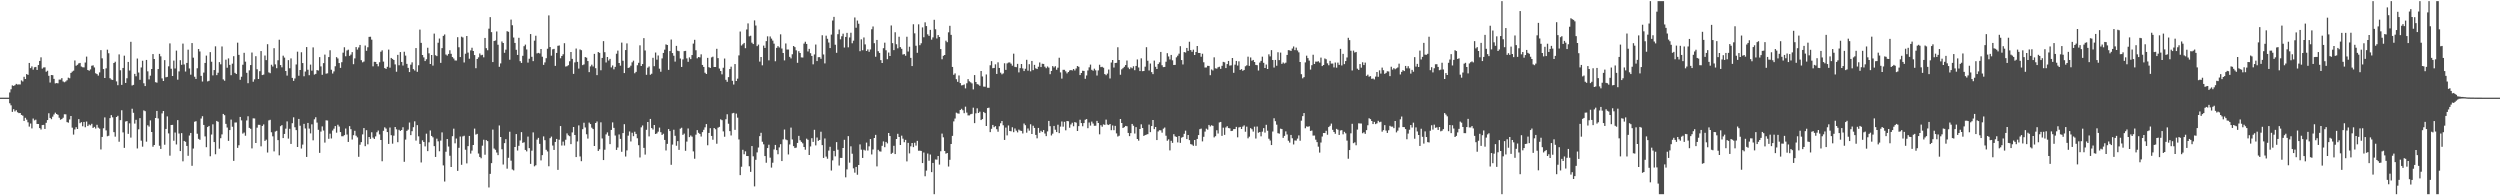 <svg xmlns="http://www.w3.org/2000/svg" width="1920" height="150"><path d="M0 75.000h1v1.000H0zM1 75.000h1v1.000H1zM2 75.000h1v1.000H2zM3 75.000h1v1.000H3zM4 75.000h1v1.000H4zM5 75.000h1v1.000H5zM6 75.000h1v1.000H6zM7 71.029h1v8.272H7zM8 68.561h1v12.309H8zM9 65.591h1v20.309H9zM10 66.017h1v17.841H10zM11 65.430h1v20.111H11zM12 64.413h1v20.209H12zM13 64.904h1v21.323H13zM14 64.827h1v22.037H14zM15 64.856h1v21.909H15zM16 61.725h1v26.538H16zM17 62.578h1v26.273H17zM18 58.987h1v33.894H18zM19 60.665h1v29.823H19zM20 56.873h1v35.044H20zM21 57.522h1v36.431H21zM22 48.345h1v48.873H22zM23 52.342h1v42.537H23zM24 50.983h1v47.611H24zM25 53.480h1v37.541H25zM26 51.667h1v40.788H26zM27 51.402h1v40.514H27zM28 53.692h1v41.479H28zM29 49.981h1v45.237H29zM30 46.775h1v51.568H30zM31 44.030h1v55.454H31zM32 52.669h1v43.381H32zM33 51.793h1v44.120H33zM34 51.704h1v47.317H34zM35 55.086h1v39.250H35zM36 54.336h1v37.856H36zM37 58.238h1v28.726H37zM38 63.382h1v27.204H38zM39 57.595h1v33.963H39zM40 57.730h1v31.860H40zM41 60.582h1v27.322H41zM42 64.051h1v22.502H42zM43 63.783h1v23.766H43zM44 64.003h1v24.184H44zM45 61.123h1v29.291H45zM46 61.150h1v30.813H46zM47 60.002h1v31.436H47zM48 62.574h1v27.859H48zM49 63.175h1v24.581H49zM50 62.544h1v25.263H50zM51 61.663h1v32.114H51zM52 59.658h1v34.565H52zM53 60.103h1v31.653H53zM54 55.994h1v33.080H54zM55 54.996h1v43.039H55zM56 54.259h1v49.134H56zM57 46.433h1v53.003H57zM58 50.472h1v47.218H58zM59 49.746h1v49.319H59zM60 48.699h1v42.781H60zM61 48.356h1v46.241H61zM62 51.079h1v42.696H62zM63 51.636h1v45.315H63zM64 51.758h1v41.910H64zM65 48.005h1v49.738H65zM66 43.479h1v49.880H66zM67 53.746h1v43.049H67zM68 54.306h1v41.326H68zM69 53.286h1v42.972H69zM70 50.467h1v44.635H70zM71 50.167h1v48.079H71zM72 51.815h1v45.628H72zM73 56.251h1v42.467H73zM74 56.860h1v38.993H74zM75 58.062h1v39.978H75zM76 55.610h1v43.196H76zM77 38.514h1v76.273H77zM78 44.804h1v60.355H78zM79 53.055h1v45.446H79zM80 59.925h1v30.233H80zM81 52.504h1v47.654H81zM82 38.131h1v66.518H82zM83 40.896h1v63.327H83zM84 60.065h1v30.668H84zM85 61.060h1v27.360H85zM86 61.386h1v28.735H86zM87 48.407h1v53.096H87zM88 47.391h1v57.566H88zM89 62.517h1v27.354H89zM90 65.446h1v23.479H90zM91 41.802h1v67.060H91zM92 53.944h1v38.305H92zM93 65.156h1v19.541H93zM94 52.159h1v49.529H94zM95 42.773h1v70.783H95zM96 63.713h1v29.615H96zM97 60.102h1v32.867H97zM98 47.574h1v55.257H98zM99 54.171h1v40.533H99zM100 32.080h1v73.614H100zM101 65.662h1v17.832H101zM102 65.179h1v21.470H102zM103 56.737h1v38.199H103zM104 58.573h1v33.439H104zM105 44.938h1v69.061H105zM106 55.726h1v43.583H106zM107 61.309h1v29.436H107zM108 51.809h1v56.237H108zM109 46.649h1v65.978H109zM110 63.971h1v20.798H110zM111 66.074h1v19.346H111zM112 46.054h1v62.724H112zM113 54.779h1v41.447H113zM114 60.960h1v36.277H114zM115 58.121h1v34.325H115zM116 53.011h1v48.373H116zM117 41.526h1v71.154H117zM118 45.292h1v66.078H118zM119 63.137h1v27.479H119zM120 63.504h1v21.700H120zM121 53.057h1v37.924H121zM122 41.373h1v70.544H122zM123 43.276h1v71.126H123zM124 60.230h1v26.870H124zM125 62.221h1v23.033H125zM126 46.204h1v64.941H126zM127 59.361h1v39.666H127zM128 59.013h1v30.358H128zM129 50.932h1v51.544H129zM130 33.326h1v86.234H130zM131 52.798h1v43.226H131zM132 58.370h1v37.516H132zM133 46.553h1v61.519H133zM134 52.556h1v49.225H134zM135 38.853h1v72.080H135zM136 61.210h1v31.067H136zM137 54.849h1v47.720H137zM138 46.215h1v69.789H138zM139 49.784h1v52.464H139zM140 33.485h1v90.430H140zM141 49.531h1v58.719H141zM142 54.942h1v53.974H142zM143 48.337h1v63.760H143zM144 38.157h1v81.489H144zM145 52.586h1v51.523H145zM146 57.364h1v44.744H146zM147 33.067h1v94.277H147zM148 44.303h1v69.763H148zM149 58.928h1v34.546H149zM150 60.619h1v32.481H150zM151 52.427h1v50.256H151zM152 37.648h1v68.977H152zM153 39.517h1v67.850H153zM154 58.258h1v32.757H154zM155 62.626h1v26.610H155zM156 55.776h1v40.155H156zM157 48.342h1v56.387H157zM158 42.689h1v70.360H158zM159 62.527h1v35.074H159zM160 62.063h1v34.672H160zM161 40.058h1v79.953H161zM162 47.404h1v55.913H162zM163 57.911h1v37.564H163zM164 53.802h1v55.330H164zM165 35.601h1v82.876H165zM166 57.690h1v35.179H166zM167 55.875h1v37.687H167zM168 47.731h1v66.446H168zM169 49.384h1v56.779H169zM170 35.683h1v67.545H170zM171 60.954h1v26.538H171zM172 61.994h1v26.490H172zM173 45.842h1v49.295H173zM174 52.031h1v45.913H174zM175 44.867h1v63.341H175zM176 49.837h1v50.069H176zM177 57.761h1v34.091H177zM178 48.916h1v48.427H178zM179 43.170h1v80.361H179zM180 55.944h1v38.181H180zM181 56.813h1v37.227H181zM182 32.763h1v80.821H182zM183 42.140h1v69.440H183zM184 61.277h1v28.504H184zM185 58.949h1v33.532H185zM186 49.707h1v52.883H186zM187 40.527h1v61.256H187zM188 47.349h1v56.873H188zM189 55.936h1v36.602H189zM190 63.899h1v25.417H190zM191 54.021h1v44.164H191zM192 49.976h1v48.917H192zM193 40.321h1v73.637H193zM194 62.759h1v28.114H194zM195 60.914h1v30.062H195zM196 43.143h1v66.665H196zM197 53.192h1v44.848H197zM198 60.651h1v35.200H198zM199 54.664h1v41.259H199zM200 39.219h1v73.182H200zM201 57.638h1v39.072H201zM202 57.283h1v38.243H202zM203 42.652h1v65.581H203zM204 46.179h1v61.109H204zM205 33.947h1v83.207H205zM206 55.602h1v36.888H206zM207 56.233h1v35.765H207zM208 49.732h1v51.843H208zM209 51.075h1v53.626H209zM210 36.998h1v79.276H210zM211 49.434h1v51.578H211zM212 52.358h1v48.088H212zM213 46.291h1v61.331H213zM214 30.525h1v88.777H214zM215 49.954h1v46.992H215zM216 51.727h1v44.355H216zM217 42.738h1v63.292H217zM218 44.252h1v58.630H218zM219 54.543h1v44.294H219zM220 58.044h1v35.201H220zM221 46.183h1v60.280H221zM222 52.434h1v46.483H222zM223 44.854h1v65.676H223zM224 59.799h1v34.794H224zM225 62.086h1v28.011H225zM226 60.245h1v37.483H226zM227 49.497h1v50.430H227zM228 39.702h1v73.191H228zM229 58.165h1v33.194H229zM230 53.761h1v42.787H230zM231 40.134h1v73.963H231zM232 48.418h1v62.618H232zM233 58.577h1v36.535H233zM234 54.914h1v43.765H234zM235 36.162h1v84.338H235zM236 53.571h1v40.824H236zM237 57.739h1v41.050H237zM238 49.618h1v52.847H238zM239 54.262h1v41.222H239zM240 36.403h1v71.365H240zM241 57.283h1v34.380H241zM242 56.705h1v33.348H242zM243 53.827h1v40.341H243zM244 54.145h1v45.548H244zM245 43.869h1v73.529H245zM246 51.019h1v50.067H246zM247 57.424h1v39.657H247zM248 48.499h1v51.762H248zM249 41.926h1v67.600H249zM250 56.572h1v35.867H250zM251 56.312h1v36.282H251zM252 43.820h1v62.791H252zM253 38.590h1v64.079H253zM254 53.560h1v52.807H254zM255 56.448h1v43.778H255zM256 54.831h1v43.994H256zM257 50.915h1v45.906H257zM258 43.868h1v58.034H258zM259 44.909h1v50.903H259zM260 48.445h1v48.734H260zM261 52.124h1v49.278H261zM262 47.792h1v56.860H262zM263 40.461h1v64.203H263zM264 36.309h1v67.470H264zM265 43.224h1v55.489H265zM266 38.736h1v64.559H266zM267 38.130h1v70.897H267zM268 42.925h1v53.968H268zM269 41.943h1v57.284H269zM270 40.037h1v67.125H270zM271 49.322h1v54.535H271zM272 44.870h1v55.598H272zM273 36.134h1v68.120H273zM274 38.089h1v67.431H274zM275 36.453h1v83.966H275zM276 34.529h1v76.614H276zM277 46.249h1v62.912H277zM278 47.857h1v55.343H278zM279 47.232h1v51.141H279zM280 34.970h1v77.286H280zM281 39.015h1v60.975H281zM282 36.279h1v74.554H282zM283 28.316h1v76.898H283zM284 28.203h1v78.458H284zM285 30.462h1v71.138H285zM286 50.928h1v54.736H286zM287 47.444h1v59.258H287zM288 47.573h1v57.181H288zM289 49.138h1v52.447H289zM290 50.936h1v49.295H290zM291 47.844h1v55.383H291zM292 39.707h1v67.791H292zM293 38.664h1v85.174H293zM294 47.335h1v53.144H294zM295 52.298h1v45.498H295zM296 52.929h1v45.854H296zM297 51.306h1v50.138H297zM298 38.108h1v72.409H298zM299 51.957h1v45.981H299zM300 44.497h1v59.312H300zM301 45.246h1v65.103H301zM302 46.101h1v58.079H302zM303 49.433h1v48.086H303zM304 55.072h1v44.276H304zM305 42.130h1v67.076H305zM306 50.123h1v49.562H306zM307 39.982h1v60.598H307zM308 47.585h1v52.270H308zM309 50.349h1v47.385H309zM310 39.748h1v84.506H310zM311 42.714h1v64.489H311zM312 49.048h1v51.470H312zM313 52.134h1v47.416H313zM314 55.342h1v38.748H314zM315 49.653h1v54.118H315zM316 47.885h1v52.879H316zM317 53.100h1v44.583H317zM318 54.145h1v39.041H318zM319 36.897h1v71.087H319zM320 55.133h1v40.986H320zM321 50.146h1v54.536H321zM322 22.722h1v87.820H322zM323 32.905h1v91.847H323zM324 42.231h1v65.558H324zM325 44.094h1v64.951H325zM326 46.887h1v65.566H326zM327 45.508h1v57.125H327zM328 36.675h1v79.415H328zM329 40.939h1v68.376H329zM330 49.130h1v51.092H330zM331 42.220h1v62.192H331zM332 50.370h1v55.111H332zM333 25.823h1v86.387H333zM334 42.468h1v78.041H334zM335 43.123h1v63.395H335zM336 32.795h1v75.744H336zM337 29.607h1v86.567H337zM338 48.290h1v59.686H338zM339 36.988h1v64.692H339zM340 27.521h1v99.494H340zM341 26.450h1v112.960H341zM342 41.883h1v74.667H342zM343 42.689h1v64.039H343zM344 41.415h1v71.137H344zM345 38.608h1v80.989H345zM346 41.333h1v86.938H346zM347 43.807h1v60.801H347zM348 44.928h1v53.872H348zM349 46.428h1v63.629H349zM350 46.463h1v59.955H350zM351 28.584h1v102.634H351zM352 36.300h1v77.229H352zM353 43.818h1v61.030H353zM354 28.171h1v98.420H354zM355 28.749h1v76.018H355zM356 47.966h1v56.302H356zM357 41.259h1v73.739H357zM358 27.662h1v97.808H358zM359 40.422h1v71.799H359zM360 45.121h1v59.299H360zM361 38.713h1v79.244H361zM362 36.637h1v79.034H362zM363 39.174h1v72.202H363zM364 42.305h1v56.442H364zM365 52.382h1v50.992H365zM366 45.307h1v57.523H366zM367 44.040h1v73.888H367zM368 41.064h1v79.452H368zM369 42.463h1v79.075H369zM370 42.071h1v69.803H370zM371 44.050h1v63.248H371zM372 29.109h1v89.704H372zM373 37.021h1v70.595H373zM374 38.605h1v69.804H374zM375 22.028h1v121.956H375zM376 13.153h1v120.353H376zM377 24.693h1v100.609H377zM378 47.691h1v51.844H378zM379 31.492h1v82.559H379zM380 31.060h1v83.962H380zM381 24.144h1v92.977H381zM382 34.358h1v84.800H382zM383 51.318h1v45.047H383zM384 48.675h1v56.528H384zM385 31.827h1v82.806H385zM386 33.049h1v93.324H386zM387 40.543h1v69.396H387zM388 38.162h1v68.749H388zM389 23.938h1v105.624H389zM390 24.421h1v96.771H390zM391 45.877h1v55.277H391zM392 15.035h1v108.375H392zM393 19.407h1v110.751H393zM394 28.821h1v102.049H394zM395 32.984h1v79.917H395zM396 38.230h1v64.725H396zM397 42.210h1v73.421H397zM398 29.013h1v82.946H398zM399 47.002h1v60.862H399zM400 48.321h1v53.145H400zM401 42.863h1v66.847H401zM402 35.496h1v73.788H402zM403 34.261h1v80.864H403zM404 37.979h1v78.301H404zM405 48.071h1v56.818H405zM406 45.129h1v68.641H406zM407 26.169h1v99.693H407zM408 43.601h1v72.115H408zM409 46.973h1v54.728H409zM410 31.212h1v96.541H410zM411 27.437h1v99.484H411zM412 40.986h1v66.205H412zM413 40.589h1v65.267H413zM414 41.069h1v69.428H414zM415 37.612h1v85.556H415zM416 43.591h1v75.529H416zM417 49.843h1v54.916H417zM418 47.914h1v59.771H418zM419 44.714h1v70.323H419zM420 37.411h1v78.922H420zM421 11.817h1v115.854H421zM422 36.158h1v69.959H422zM423 42.766h1v62.122H423zM424 37.900h1v73.888H424zM425 37.544h1v77.598H425zM426 50.575h1v58.441H426zM427 40.665h1v66.037H427zM428 35.180h1v95.285H428zM429 34.917h1v72.411H429zM430 44.753h1v52.063H430zM431 43.020h1v68.731H431zM432 41.687h1v67.066H432zM433 33.185h1v78.607H433zM434 51.109h1v56.197H434zM435 50.842h1v51.628H435zM436 50.058h1v53.854H436zM437 47.041h1v57.553H437zM438 39.946h1v70.748H438zM439 45.234h1v56.429H439zM440 56.743h1v40.770H440zM441 47.905h1v55.759H441zM442 37.292h1v83.343H442zM443 47.539h1v61.114H443zM444 52.665h1v43.628H444zM445 38.008h1v82.164H445zM446 38.530h1v85.291H446zM447 50.015h1v49.196H447zM448 49.437h1v44.831H448zM449 43.815h1v54.069H449zM450 44.306h1v58.835H450zM451 46.883h1v59.557H451zM452 55.380h1v38.760H452zM453 51.004h1v44.271H453zM454 49.643h1v48.421H454zM455 51.023h1v48.075H455zM456 41.362h1v70.742H456zM457 52.377h1v42.067H457zM458 57.719h1v35.589H458zM459 39.999h1v75.913H459zM460 40.621h1v74.031H460zM461 53.950h1v40.018H461zM462 44.470h1v61.864H462zM463 31.584h1v91.348H463zM464 40.070h1v74.919H464zM465 47.984h1v55.213H465zM466 43.758h1v57.910H466zM467 46.483h1v57.811H467zM468 45.220h1v65.462H468zM469 51.783h1v48.014H469zM470 50.256h1v43.753H470zM471 53.254h1v44.965H471zM472 51.366h1v52.737H472zM473 41.275h1v73.882H473zM474 38.881h1v74.443H474zM475 48.377h1v54.914H475zM476 50.432h1v56.212H476zM477 32.706h1v83.860H477zM478 46.643h1v55.570H478zM479 56.102h1v39.262H479zM480 38.433h1v81.786H480zM481 33.306h1v82.185H481zM482 52.168h1v52.005H482zM483 51.745h1v49.224H483zM484 50.422h1v58.245H484zM485 47.872h1v54.056H485zM486 46.585h1v58.040H486zM487 56.273h1v44.903H487zM488 55.211h1v47.632H488zM489 50.148h1v56.026H489zM490 48.242h1v63.284H490zM491 34.798h1v86.123H491zM492 50.668h1v47.116H492zM493 49.178h1v47.198H493zM494 29.308h1v84.269H494zM495 38.756h1v79.953H495zM496 57.453h1v42.220H496zM497 51.958h1v41.748H497zM498 51.065h1v53.670H498zM499 57.410h1v33.937H499zM500 56.633h1v41.728H500zM501 44.405h1v55.075H501zM502 50.827h1v45.183H502zM503 40.347h1v62.566H503zM504 45.846h1v56.609H504zM505 42.603h1v58.539H505zM506 52.727h1v45.283H506zM507 55.109h1v46.426H507zM508 44.836h1v58.800H508zM509 40.676h1v62.021H509zM510 38.135h1v69.326H510zM511 34.098h1v81.473H511zM512 34.553h1v75.916H512zM513 53.637h1v45.486H513zM514 39.204h1v61.439H514zM515 30.357h1v96.216H515zM516 40.775h1v70.281H516zM517 42.803h1v56.848H517zM518 47.313h1v57.005H518zM519 35.250h1v76.687H519zM520 38.969h1v69.428H520zM521 39.319h1v75.769H521zM522 44.953h1v53.858H522zM523 51.392h1v46.719H523zM524 45.615h1v57.952H524zM525 39.271h1v63.343H525zM526 39.059h1v76.758H526zM527 44.825h1v63.941H527zM528 47.478h1v51.202H528zM529 44.104h1v61.195H529zM530 45.439h1v58.604H530zM531 42.297h1v62.689H531zM532 33.487h1v82.778H532zM533 30.551h1v91.373H533zM534 38.601h1v64.849H534zM535 44.813h1v55.122H535zM536 43.782h1v58.195H536zM537 44.063h1v58.797H537zM538 41.708h1v63.147H538zM539 49.867h1v51.635H539zM540 51.417h1v48.256H540zM541 55.839h1v41.940H541zM542 56.842h1v38.437H542zM543 44.462h1v67.103H543zM544 51.600h1v50.501H544zM545 52.167h1v46.287H545zM546 44.078h1v60.329H546zM547 43.530h1v63.768H547zM548 51.435h1v46.870H548zM549 51.432h1v47.828H549zM550 37.482h1v72.895H550zM551 44.649h1v53.402H551zM552 52.651h1v44.778H552zM553 54.526h1v37.143H553zM554 57.099h1v35.233H554zM555 52.008h1v48.895H555zM556 44.940h1v60.056H556zM557 61.265h1v30.320H557zM558 62.838h1v24.895H558zM559 59.245h1v35.764H559zM560 53.062h1v47.652H560zM561 51.209h1v52.837H561zM562 62.050h1v24.966H562zM563 64.907h1v21.766H563zM564 49.220h1v50.505H564zM565 62.230h1v25.017H565zM566 60.427h1v29.917H566zM567 42.544h1v64.553H567zM568 24.210h1v110.273H568zM569 34.977h1v93.090H569zM570 33.993h1v81.044H570zM571 32.959h1v85.503H571zM572 37.009h1v79.216H572zM573 22.637h1v97.190H573zM574 17.995h1v101.840H574zM575 27.900h1v99.767H575zM576 27.439h1v104.571H576zM577 32.760h1v79.419H577zM578 33.826h1v86.240H578zM579 15.669h1v127.498H579zM580 19.619h1v103.103H580zM581 35.437h1v81.589H581zM582 34.265h1v79.048H582zM583 47.290h1v57.286H583zM584 43.761h1v58.241H584zM585 50.174h1v58.690H585zM586 35.018h1v75.818H586zM587 36.788h1v83.076H587zM588 31.574h1v93.405H588zM589 27.890h1v85.847H589zM590 46.328h1v64.847H590zM591 28.013h1v93.080H591zM592 29.650h1v99.074H592zM593 31.169h1v93.811H593zM594 33.552h1v81.253H594zM595 47.028h1v64.293H595zM596 36.752h1v78.575H596zM597 35.422h1v83.056H597zM598 36.441h1v76.785H598zM599 26.367h1v84.377H599zM600 37.269h1v86.427H600zM601 40.712h1v66.330H601zM602 46.402h1v53.070H602zM603 33.375h1v73.745H603zM604 38.033h1v69.647H604zM605 38.031h1v80.585H605zM606 43.686h1v67.275H606zM607 44.849h1v53.139H607zM608 41.676h1v65.454H608zM609 35.327h1v76.928H609zM610 36.223h1v77.481H610zM611 38.658h1v74.698H611zM612 48.229h1v61.525H612zM613 39.344h1v65.026H613zM614 40.693h1v67.040H614zM615 44.085h1v64.894H615zM616 44.200h1v65.872H616zM617 33.488h1v79.430H617zM618 32.030h1v82.964H618zM619 33.753h1v72.737H619zM620 39.534h1v67.853H620zM621 37.527h1v81.532H621zM622 40.847h1v71.630H622zM623 42.974h1v63.142H623zM624 49.405h1v59.566H624zM625 41.824h1v57.859H625zM626 34.220h1v77.451H626zM627 46.888h1v58.764H627zM628 43.947h1v64.165H628zM629 43.856h1v63.633H629zM630 45.175h1v55.985H630zM631 27.094h1v84.348H631zM632 41.805h1v79.492H632zM633 48.700h1v57.659H633zM634 27.406h1v92.852H634zM635 29.805h1v92.096H635zM636 32.670h1v82.992H636zM637 36.937h1v75.797H637zM638 26.552h1v104.395H638zM639 15.756h1v107.425H639zM640 12.935h1v102.983H640zM641 34.346h1v85.704H641zM642 40.558h1v68.596H642zM643 26.269h1v88.711H643zM644 22.677h1v104.463H644zM645 30.199h1v91.037H645zM646 27.864h1v93.412H646zM647 25.863h1v87.780H647zM648 36.518h1v70.865H648zM649 28.375h1v107.808H649zM650 25.256h1v104.828H650zM651 36.352h1v68.188H651zM652 28.769h1v96.151H652zM653 25.135h1v87.273H653zM654 33.232h1v84.818H654zM655 31.231h1v98.063H655zM656 13.436h1v119.163H656zM657 21.302h1v106.910H657zM658 15.781h1v118.410H658zM659 18.223h1v108.473H659zM660 39.310h1v71.580H660zM661 30.193h1v84.767H661zM662 38.594h1v82.721H662zM663 28.787h1v86.189H663zM664 34.116h1v81.519H664zM665 39.191h1v70.323H665zM666 37.949h1v77.681H666zM667 39.774h1v72.607H667zM668 37.964h1v68.817H668zM669 22.453h1v96.173H669zM670 20.318h1v94.461H670zM671 33.198h1v72.787H671zM672 43.569h1v59.993H672zM673 30.671h1v97.128H673zM674 39.326h1v75.706H674zM675 40.663h1v75.584H675zM676 46.172h1v70.237H676zM677 48.393h1v63.583H677zM678 37.040h1v71.561H678zM679 32.750h1v80.323H679zM680 38.593h1v70.401H680zM681 45.481h1v64.644H681zM682 40.359h1v61.779H682zM683 43.010h1v61.463H683zM684 19.559h1v98.600H684zM685 33.129h1v84.244H685zM686 38.500h1v73.466H686zM687 24.761h1v93.538H687zM688 33.999h1v72.737H688zM689 37.107h1v65.653H689zM690 28.188h1v77.020H690zM691 36.202h1v75.162H691zM692 37.496h1v66.671H692zM693 41.893h1v64.583H693zM694 41.522h1v67.686H694zM695 42.822h1v64.577H695zM696 28.205h1v95.741H696zM697 39.602h1v70.113H697zM698 35.896h1v81.899H698zM699 44.443h1v67.964H699zM700 50.743h1v59.080H700zM701 18.653h1v94.333H701zM702 25.574h1v84.051H702zM703 35.125h1v76.706H703zM704 40.526h1v67.663H704zM705 18.666h1v97.085H705zM706 34.703h1v81.032H706zM707 33.229h1v82.675H707zM708 21.020h1v104.230H708zM709 28.617h1v88.521H709zM710 17.147h1v118.229H710zM711 19.996h1v111.005H711zM712 26.360h1v91.575H712zM713 27.558h1v95.881H713zM714 22.931h1v95.750H714zM715 30.458h1v101.734H715zM716 28.742h1v96.381H716zM717 15.208h1v133.934H717zM718 22.492h1v100.002H718zM719 29.565h1v93.036H719zM720 26.917h1v92.895H720zM721 28.416h1v98.002H721zM722 37.671h1v78.496H722zM723 45.502h1v57.120H723zM724 42.832h1v62.647H724zM725 42.248h1v73.665H725zM726 31.249h1v86.760H726zM727 32.389h1v85.094H727zM728 24.811h1v103.068H728zM729 19.833h1v102.919H729zM730 26.757h1v83.819H730zM731 51.415h1v52.936H731zM732 57.451h1v35.775H732zM733 56.394h1v34.615H733zM734 60.822h1v25.717H734zM735 62.813h1v24.281H735zM736 57.971h1v29.317H736zM737 63.807h1v20.654H737zM738 65.595h1v17.948H738zM739 65.393h1v19.279H739zM740 64.871h1v22.069H740zM741 67.900h1v14.045H741zM742 63.933h1v22.561H742zM743 60.764h1v27.838H743zM744 62.462h1v26.187H744zM745 63.227h1v24.535H745zM746 64.074h1v23.334H746zM747 68.670h1v14.016H747zM748 57.647h1v36.940H748zM749 62.983h1v24.066H749zM750 64.639h1v18.559H750zM751 64.978h1v21.828H751zM752 65.881h1v19.898H752zM753 54.530h1v37.696H753zM754 58.736h1v32.703H754zM755 66.505h1v19.468H755zM756 66.593h1v20.262H756zM757 57.208h1v39.557H757zM758 67.403h1v15.575H758zM759 67.430h1v15.254H759zM760 50.128h1v51.359H760zM761 46.929h1v51.993H761zM762 52.394h1v43.570H762zM763 52.149h1v45.528H763zM764 49.392h1v47.490H764zM765 56.777h1v42.453H765zM766 47.877h1v53.305H766zM767 52.169h1v44.805H767zM768 55.809h1v38.883H768zM769 57.089h1v35.825H769zM770 56.384h1v39.822H770zM771 48.601h1v58.880H771zM772 53.647h1v44.374H772zM773 48.677h1v55.300H773zM774 48.031h1v48.327H774zM775 47.946h1v52.670H775zM776 48.905h1v51.939H776zM777 50.413h1v47.315H777zM778 41.219h1v60.324H778zM779 51.360h1v47.292H779zM780 51.633h1v48.707H780zM781 49.036h1v52.629H781zM782 55.582h1v43.971H782zM783 52.306h1v48.001H783zM784 49.148h1v51.404H784zM785 52.545h1v49.935H785zM786 54.588h1v40.297H786zM787 52.780h1v43.388H787zM788 45.907h1v55.969H788zM789 54.280h1v44.401H789zM790 49.311h1v51.066H790zM791 54.800h1v40.647H791zM792 46.786h1v56.127H792zM793 53.887h1v42.654H793zM794 49.806h1v48.440H794zM795 52.477h1v51.127H795zM796 53.054h1v53.193H796zM797 51.251h1v47.023H797zM798 47.960h1v54.034H798zM799 51.487h1v48.951H799zM800 48.958h1v52.473H800zM801 49.101h1v50.796H801zM802 51.206h1v51.369H802zM803 52.358h1v52.194H803zM804 51.029h1v49.862H804zM805 51.903h1v40.965H805zM806 56.961h1v39.946H806zM807 54.482h1v49.575H807zM808 50.759h1v51.882H808zM809 51.806h1v44.898H809zM810 50.836h1v48.805H810zM811 53.546h1v47.892H811zM812 51.982h1v43.797H812zM813 44.348h1v57.882H813zM814 55.587h1v41.632H814zM815 60.381h1v32.896H815zM816 53.596h1v43.663H816zM817 53.609h1v39.930H817zM818 54.777h1v45.342H818zM819 56.350h1v36.575H819zM820 55.298h1v37.826H820zM821 54.107h1v44.003H821zM822 53.746h1v41.843H822zM823 54.136h1v40.134H823zM824 53.015h1v43.963H824zM825 54.093h1v39.666H825zM826 52.599h1v41.624H826zM827 50.712h1v49.874H827zM828 51.295h1v45.570H828zM829 57.661h1v34.296H829zM830 56.042h1v38.486H830zM831 54.321h1v42.664H831zM832 54.474h1v40.061H832zM833 60.505h1v31.475H833zM834 57.954h1v33.495H834zM835 54.094h1v44.384H835zM836 51.696h1v42.434H836zM837 49.636h1v46.838H837zM838 53.595h1v39.774H838zM839 54.347h1v40.506H839zM840 52.747h1v43.878H840zM841 54.025h1v42.542H841zM842 57.994h1v34.851H842zM843 54.064h1v40.419H843zM844 49.711h1v53.438H844zM845 51.546h1v44.627H845zM846 51.312h1v46.027H846zM847 52.019h1v43.506H847zM848 56.904h1v38.982H848zM849 57.761h1v34.073H849zM850 56.527h1v39.138H850zM851 53.385h1v42.656H851zM852 60.247h1v34.966H852zM853 48.040h1v51.972H853zM854 46.055h1v50.327H854zM855 51.872h1v48.135H855zM856 48.366h1v48.298H856zM857 48.240h1v54.201H857zM858 36.275h1v68.583H858zM859 46.079h1v58.179H859zM860 57.401h1v33.999H860zM861 53.258h1v41.181H861zM862 52.318h1v46.004H862zM863 51.282h1v46.346H863zM864 49.961h1v46.731H864zM865 46.476h1v50.517H865zM866 51.839h1v50.243H866zM867 53.089h1v51.483H867zM868 51.707h1v50.538H868zM869 52.427h1v42.749H869zM870 50.894h1v45.661H870zM871 53.892h1v48.681H871zM872 50.629h1v47.008H872zM873 45.653h1v61.079H873zM874 51.819h1v56.215H874zM875 54.602h1v44.474H875zM876 44.793h1v50.707H876zM877 54.687h1v43.637H877zM878 54.539h1v49.852H878zM879 51.202h1v52.539H879zM880 36.238h1v67.125H880zM881 46.658h1v56.354H881zM882 54.093h1v41.582H882zM883 48.814h1v52.665H883zM884 55.407h1v41.422H884zM885 56.914h1v35.259H885zM886 46.567h1v52.611H886zM887 51.281h1v46.260H887zM888 52.986h1v54.567H888zM889 49.180h1v51.798H889zM890 47.878h1v52.107H890zM891 39.871h1v60.233H891zM892 50.131h1v51.759H892zM893 51.552h1v47.268H893zM894 51.404h1v46.552H894zM895 47.400h1v56.825H895zM896 40.868h1v67.232H896zM897 43.389h1v63.595H897zM898 45.683h1v69.840H898zM899 42.176h1v65.969H899zM900 46.338h1v63.370H900zM901 49.896h1v53.176H901zM902 49.794h1v54.888H902zM903 44.012h1v61.162H903zM904 42.747h1v66.635H904zM905 41.236h1v63.231H905zM906 35.460h1v74.246H906zM907 46.139h1v59.576H907zM908 49.503h1v55.687H908zM909 39.988h1v62.795H909zM910 40.338h1v60.037H910zM911 36.826h1v69.982H911zM912 39.079h1v64.614H912zM913 32.036h1v75.590H913zM914 38.465h1v72.214H914zM915 39.790h1v71.275H915zM916 38.120h1v73.868H916zM917 42.250h1v65.258H917zM918 39.930h1v72.047H918zM919 35.316h1v71.375H919zM920 40.657h1v63.077H920zM921 40.716h1v58.499H921zM922 43.577h1v55.199H922zM923 41.281h1v67.290H923zM924 47.840h1v57.213H924zM925 51.862h1v49.183H925zM926 51.824h1v46.971H926zM927 50.560h1v49.023H927zM928 50.624h1v45.338H928zM929 57.754h1v39.377H929zM930 53.331h1v42.866H930zM931 54.101h1v42.565H931zM932 44.040h1v61.459H932zM933 52.485h1v52.104H933zM934 52.718h1v47.311H934zM935 51.650h1v50.906H935zM936 51.273h1v42.763H936zM937 52.874h1v40.758H937zM938 50.528h1v53.805H938zM939 47.515h1v50.521H939zM940 47.868h1v55.716H940zM941 52.288h1v45.622H941zM942 49.198h1v47.720H942zM943 46.777h1v51.601H943zM944 50.388h1v48.183H944zM945 50.170h1v50.512H945zM946 44.525h1v55.954H946zM947 55.936h1v43.262H947zM948 49.666h1v49.445H948zM949 46.795h1v50.615H949zM950 50.305h1v55.168H950zM951 47.098h1v50.796H951zM952 53.693h1v43.775H952zM953 53.071h1v46.012H953zM954 54.369h1v42.872H954zM955 53.711h1v42.617H955zM956 50.877h1v50.294H956zM957 50.190h1v47.116H957zM958 43.546h1v62.697H958zM959 50.611h1v54.351H959zM960 44.130h1v54.269H960zM961 46.650h1v52.608H961zM962 46.020h1v55.042H962zM963 47.603h1v49.685H963zM964 49.893h1v56.510H964zM965 50.068h1v47.099H965zM966 54.175h1v47.761H966zM967 48.100h1v53.300H967zM968 46.754h1v57.930H968zM969 43.534h1v57.593H969zM970 48.212h1v50.172H970zM971 52.224h1v49.621H971zM972 49.583h1v46.239H972zM973 52.996h1v47.386H973zM974 41.732h1v64.817H974zM975 43.293h1v64.660H975zM976 38.500h1v72.935H976zM977 46.091h1v54.937H977zM978 51.863h1v38.950H978zM979 46.031h1v47.031H979zM980 50.482h1v45.240H980zM981 40.154h1v62.144H981zM982 46.178h1v56.494H982zM983 40.377h1v58.458H983zM984 49.048h1v50.083H984zM985 47.951h1v57.921H985zM986 48.768h1v55.600H986zM987 48.134h1v52.786H987zM988 42.185h1v61.106H988zM989 38.518h1v69.571H989zM990 38.666h1v70.868H990zM991 39.100h1v64.505H991zM992 37.269h1v68.932H992zM993 35.677h1v75.290H993zM994 38.491h1v69.387H994zM995 36.573h1v71.388H995zM996 38.781h1v67.644H996zM997 40.193h1v63.809H997zM998 47.605h1v60.486H998zM999 56.973h1v35.694H999zM1000 60.160h1v29.013H1000zM1001 59.227h1v27.585H1001zM1002 47.920h1v50.608H1002zM1003 42.734h1v54.342H1003zM1004 44.641h1v52.749H1004zM1005 46.544h1v50.447H1005zM1006 53.454h1v47.103H1006zM1007 50.067h1v50.205H1007zM1008 42.060h1v62.067H1008zM1009 49.147h1v54.947H1009zM1010 47.285h1v59.971H1010zM1011 47.384h1v61.752H1011zM1012 47.037h1v65.608H1012zM1013 48.055h1v69.165H1013zM1014 44.215h1v65.257H1014zM1015 50.749h1v54.099H1015zM1016 49.935h1v52.220H1016zM1017 44.877h1v57.310H1017zM1018 45.498h1v54.954H1018zM1019 48.624h1v54.866H1019zM1020 50.139h1v47.455H1020zM1021 46.727h1v49.878H1021zM1022 48.823h1v46.109H1022zM1023 48.774h1v50.929H1023zM1024 51.752h1v49.622H1024zM1025 48.052h1v54.697H1025zM1026 51.980h1v46.992H1026zM1027 48.081h1v51.537H1027zM1028 49.835h1v53.781H1028zM1029 37.527h1v62.648H1029zM1030 50.302h1v49.634H1030zM1031 41.395h1v61.766H1031zM1032 49.275h1v51.924H1032zM1033 46.917h1v55.497H1033zM1034 44.134h1v63.853H1034zM1035 29.012h1v92.902H1035zM1036 30.810h1v84.435H1036zM1037 38.944h1v63.432H1037zM1038 54.117h1v40.949H1038zM1039 38.879h1v71.088H1039zM1040 40.346h1v68.945H1040zM1041 39.874h1v71.708H1041zM1042 52.721h1v46.833H1042zM1043 53.703h1v41.004H1043zM1044 49.187h1v45.610H1044zM1045 51.969h1v42.919H1045zM1046 47.802h1v54.523H1046zM1047 49.976h1v51.611H1047zM1048 48.095h1v54.704H1048zM1049 58.241h1v41.705H1049zM1050 57.361h1v38.853H1050zM1051 58.881h1v31.938H1051zM1052 58.454h1v33.038H1052zM1053 60.541h1v32.403H1053zM1054 60.307h1v34.956H1054zM1055 61.041h1v32.558H1055zM1056 58.836h1v36.516H1056zM1057 55.301h1v39.438H1057zM1058 58.965h1v33.795H1058zM1059 54.032h1v39.850H1059zM1060 56.539h1v36.963H1060zM1061 51.931h1v49.209H1061zM1062 53.904h1v46.057H1062zM1063 56.742h1v39.383H1063zM1064 55.967h1v44.359H1064zM1065 54.732h1v47.385H1065zM1066 54.904h1v45.127H1066zM1067 58.470h1v38.156H1067zM1068 51.239h1v46.021H1068zM1069 53.453h1v43.767H1069zM1070 52.348h1v46.084H1070zM1071 53.196h1v39.733H1071zM1072 52.499h1v49.174H1072zM1073 51.819h1v48.516H1073zM1074 48.900h1v49.034H1074zM1075 57.204h1v34.462H1075zM1076 55.175h1v34.303H1076zM1077 53.844h1v43.721H1077zM1078 54.597h1v43.050H1078zM1079 50.612h1v48.536H1079zM1080 52.488h1v54.481H1080zM1081 50.847h1v51.742H1081zM1082 52.527h1v47.092H1082zM1083 56.506h1v39.496H1083zM1084 53.681h1v44.287H1084zM1085 55.083h1v39.101H1085zM1086 43.886h1v62.659H1086zM1087 51.153h1v46.704H1087zM1088 49.060h1v51.890H1088zM1089 51.439h1v52.254H1089zM1090 38.856h1v73.227H1090zM1091 45.662h1v53.209H1091zM1092 43.664h1v61.399H1092zM1093 32.904h1v77.386H1093zM1094 42.001h1v58.891H1094zM1095 42.070h1v63.172H1095zM1096 41.338h1v67.832H1096zM1097 28.210h1v81.190H1097zM1098 53.892h1v46.509H1098zM1099 51.628h1v44.563H1099zM1100 55.577h1v43.943H1100zM1101 52.413h1v43.329H1101zM1102 49.355h1v48.797H1102zM1103 49.302h1v48.475H1103zM1104 51.383h1v48.419H1104zM1105 53.901h1v43.657H1105zM1106 53.499h1v47.378H1106zM1107 48.176h1v52.214H1107zM1108 53.361h1v45.826H1108zM1109 60.686h1v26.125H1109zM1110 56.114h1v31.909H1110zM1111 57.581h1v31.779H1111zM1112 48.229h1v52.530H1112zM1113 45.695h1v50.306H1113zM1114 41.564h1v60.694H1114zM1115 50.252h1v45.940H1115zM1116 45.995h1v52.730H1116zM1117 38.559h1v66.640H1117zM1118 39.196h1v65.165H1118zM1119 45.253h1v56.420H1119zM1120 44.813h1v54.156H1120zM1121 57.360h1v36.035H1121zM1122 59.656h1v34.546H1122zM1123 55.717h1v41.831H1123zM1124 48.920h1v53.346H1124zM1125 48.249h1v54.044H1125zM1126 51.441h1v46.131H1126zM1127 56.394h1v34.905H1127zM1128 48.737h1v49.135H1128zM1129 47.749h1v50.137H1129zM1130 47.168h1v49.642H1130zM1131 47.907h1v50.692H1131zM1132 31.604h1v72.738H1132zM1133 37.189h1v72.019H1133zM1134 36.211h1v80.300H1134zM1135 39.188h1v68.887H1135zM1136 43.977h1v58.779H1136zM1137 32.917h1v79.130H1137zM1138 46.901h1v56.922H1138zM1139 43.732h1v56.449H1139zM1140 26.801h1v85.815H1140zM1141 37.459h1v68.204H1141zM1142 41.550h1v61.668H1142zM1143 43.122h1v59.217H1143zM1144 19.786h1v108.102H1144zM1145 37.942h1v79.589H1145zM1146 23.475h1v101.879H1146zM1147 32.528h1v85.513H1147zM1148 35.173h1v75.544H1148zM1149 27.889h1v100.244H1149zM1150 39.188h1v77.762H1150zM1151 37.967h1v69.678H1151zM1152 27.714h1v88.241H1152zM1153 0.859h1v148.283H1153zM1154 30.136h1v89.946H1154zM1155 36.252h1v72.122H1155zM1156 21.569h1v97.079H1156zM1157 42.126h1v64.837H1157zM1158 40.856h1v72.621H1158zM1159 42.117h1v63.092H1159zM1160 35.812h1v82.355H1160zM1161 41.463h1v66.051H1161zM1162 43.898h1v65.421H1162zM1163 27.218h1v93.985H1163zM1164 34.682h1v79.606H1164zM1165 43.698h1v66.526H1165zM1166 37.086h1v79.991H1166zM1167 8.498h1v125.285H1167zM1168 41.709h1v62.117H1168zM1169 39.940h1v75.501H1169zM1170 44.284h1v69.446H1170zM1171 42.306h1v68.262H1171zM1172 38.369h1v72.017H1172zM1173 40.578h1v64.340H1173zM1174 41.324h1v68.613H1174zM1175 43.563h1v56.310H1175zM1176 45.319h1v53.419H1176zM1177 49.434h1v67.945H1177zM1178 50.074h1v56.190H1178zM1179 48.862h1v54.787H1179zM1180 27.118h1v88.663H1180zM1181 17.556h1v113.263H1181zM1182 29.553h1v79.356H1182zM1183 33.662h1v72.118H1183zM1184 40.700h1v72.351H1184zM1185 43.317h1v73.777H1185zM1186 35.943h1v80.113H1186zM1187 43.067h1v72.160H1187zM1188 33.605h1v86.213H1188zM1189 39.900h1v78.593H1189zM1190 37.571h1v83.777H1190zM1191 35.221h1v74.671H1191zM1192 37.330h1v81.529H1192zM1193 45.322h1v61.708H1193zM1194 42.893h1v68.331H1194zM1195 17.029h1v116.761H1195zM1196 26.968h1v99.542H1196zM1197 37.286h1v75.750H1197zM1198 28.586h1v102.323H1198zM1199 27.777h1v94.236H1199zM1200 33.754h1v89.906H1200zM1201 31.398h1v88.749H1201zM1202 32.747h1v96.666H1202zM1203 37.691h1v83.489H1203zM1204 34.014h1v80.392H1204zM1205 20.530h1v100.622H1205zM1206 14.018h1v120.098H1206zM1207 14.730h1v117.527H1207zM1208 15.257h1v122.206H1208zM1209 16.361h1v118.911H1209zM1210 27.740h1v99.654H1210zM1211 33.016h1v83.386H1211zM1212 40.836h1v81.242H1212zM1213 51.780h1v43.356H1213zM1214 49.894h1v55.057H1214zM1215 58.676h1v32.633H1215zM1216 58.028h1v32.565H1216zM1217 62.796h1v23.720H1217zM1218 63.611h1v22.815H1218zM1219 50.738h1v45.647H1219zM1220 52.980h1v39.380H1220zM1221 63.850h1v20.425H1221zM1222 62.812h1v29.278H1222zM1223 52.441h1v43.665H1223zM1224 66.798h1v17.234H1224zM1225 66.390h1v16.307H1225zM1226 52.173h1v42.756H1226zM1227 60.023h1v33.863H1227zM1228 66.343h1v18.484H1228zM1229 67.838h1v14.273H1229zM1230 63.550h1v21.431H1230zM1231 55.937h1v38.585H1231zM1232 53.446h1v43.259H1232zM1233 63.647h1v20.290H1233zM1234 63.958h1v21.128H1234zM1235 65.011h1v20.645H1235zM1236 59.730h1v28.577H1236zM1237 51.884h1v43.503H1237zM1238 65.527h1v17.645H1238zM1239 65.305h1v20.196H1239zM1240 50.301h1v46.303H1240zM1241 55.970h1v41.384H1241zM1242 66.968h1v16.480H1242zM1243 43.723h1v62.497H1243zM1244 34.278h1v85.830H1244zM1245 61.488h1v29.327H1245zM1246 60.109h1v31.042H1246zM1247 51.792h1v41.610H1247zM1248 54.041h1v36.131H1248zM1249 25.738h1v94.449H1249zM1250 37.452h1v66.102H1250zM1251 55.542h1v39.091H1251zM1252 56.886h1v38.505H1252zM1253 51.263h1v47.210H1253zM1254 33.152h1v84.537H1254zM1255 35.054h1v82.927H1255zM1256 48.846h1v48.936H1256zM1257 45.955h1v64.653H1257zM1258 27.176h1v101.055H1258zM1259 56.362h1v41.118H1259zM1260 51.489h1v46.517H1260zM1261 18.980h1v113.741H1261zM1262 24.075h1v108.030H1262zM1263 31.677h1v91.060H1263zM1264 39.755h1v64.980H1264zM1265 26.638h1v80.987H1265zM1266 18.082h1v110.804H1266zM1267 0.859h1v139.182H1267zM1268 29.829h1v83.570H1268zM1269 27.090h1v88.586H1269zM1270 31.873h1v96.807H1270zM1271 33.339h1v83.188H1271zM1272 8.984h1v119.553H1272zM1273 0.859h1v140.129H1273zM1274 0.858h1v148.283H1274zM1275 0.859h1v148.283H1275zM1276 0.858h1v148.283H1276zM1277 0.859h1v148.283H1277zM1278 18.795h1v107.457H1278zM1279 21.413h1v107.308H1279zM1280 25.754h1v90.782H1280zM1281 30.418h1v90.878H1281zM1282 31.694h1v83.814H1282zM1283 34.408h1v76.315H1283zM1284 40.563h1v66.802H1284zM1285 39.814h1v66.005H1285zM1286 45.530h1v61.932H1286zM1287 35.010h1v73.921H1287zM1288 43.671h1v61.568H1288zM1289 45.665h1v61.302H1289zM1290 35.190h1v72.848H1290zM1291 42.207h1v62.778H1291zM1292 46.954h1v57.305H1292zM1293 35.700h1v73.275H1293zM1294 52.483h1v50.366H1294zM1295 51.090h1v51.998H1295zM1296 35.701h1v72.265H1296zM1297 29.880h1v83.928H1297zM1298 50.604h1v53.946H1298zM1299 52.294h1v50.773H1299zM1300 42.065h1v58.706H1300zM1301 39.523h1v59.704H1301zM1302 38.193h1v74.039H1302zM1303 44.509h1v64.509H1303zM1304 45.009h1v60.763H1304zM1305 50.091h1v52.372H1305zM1306 50.120h1v49.689H1306zM1307 24.431h1v101.318H1307zM1308 30.635h1v94.672H1308zM1309 43.678h1v58.303H1309zM1310 40.653h1v68.639H1310zM1311 38.479h1v74.638H1311zM1312 47.539h1v50.291H1312zM1313 50.440h1v49.377H1313zM1314 19.120h1v95.873H1314zM1315 30.751h1v84.643H1315zM1316 48.727h1v52.659H1316zM1317 51.877h1v49.627H1317zM1318 31.602h1v72.341H1318zM1319 43.902h1v71.880H1319zM1320 40.713h1v78.321H1320zM1321 52.936h1v47.175H1321zM1322 45.689h1v61.399H1322zM1323 42.376h1v62.374H1323zM1324 46.039h1v57.361H1324zM1325 40.637h1v73.182H1325zM1326 45.511h1v62.108H1326zM1327 40.613h1v67.586H1327zM1328 33.845h1v84.387H1328zM1329 35.118h1v71.663H1329zM1330 49.056h1v58.250H1330zM1331 32.494h1v75.524H1331zM1332 20.149h1v93.766H1332zM1333 42.813h1v65.136H1333zM1334 45.977h1v51.198H1334zM1335 40.748h1v57.733H1335zM1336 43.789h1v61.234H1336zM1337 27.294h1v103.049H1337zM1338 42.757h1v72.566H1338zM1339 42.220h1v74.025H1339zM1340 43.508h1v63.073H1340zM1341 34.201h1v78.579H1341zM1342 32.993h1v80.457H1342zM1343 30.938h1v77.803H1343zM1344 45.397h1v60.863H1344zM1345 47.063h1v59.248H1345zM1346 36.158h1v73.307H1346zM1347 34.755h1v80.765H1347zM1348 44.157h1v57.340H1348zM1349 32.366h1v78.263H1349zM1350 31.630h1v77.250H1350zM1351 44.191h1v63.324H1351zM1352 42.328h1v63.564H1352zM1353 39.081h1v62.254H1353zM1354 38.929h1v63.349H1354zM1355 32.370h1v80.066H1355zM1356 52.069h1v52.570H1356zM1357 43.718h1v62.838H1357zM1358 45.754h1v64.721H1358zM1359 45.890h1v57.519H1359zM1360 40.142h1v72.089H1360zM1361 46.260h1v63.592H1361zM1362 47.720h1v55.681H1362zM1363 37.678h1v79.925H1363zM1364 38.852h1v74.390H1364zM1365 44.849h1v58.752H1365zM1366 41.340h1v67.458H1366zM1367 31.635h1v88.654H1367zM1368 43.616h1v66.646H1368zM1369 46.485h1v63.877H1369zM1370 42.199h1v62.123H1370zM1371 44.746h1v63.987H1371zM1372 41.114h1v76.137H1372zM1373 47.674h1v63.273H1373zM1374 41.536h1v76.102H1374zM1375 46.416h1v68.065H1375zM1376 40.219h1v75.159H1376zM1377 23.668h1v101.445H1377zM1378 32.414h1v89.049H1378zM1379 48.216h1v61.239H1379zM1380 37.025h1v67.648H1380zM1381 27.343h1v88.164H1381zM1382 45.796h1v54.593H1382zM1383 50.348h1v54.635H1383zM1384 38.325h1v76.209H1384zM1385 35.244h1v77.622H1385zM1386 41.152h1v59.568H1386zM1387 47.327h1v51.565H1387zM1388 32.788h1v75.940H1388zM1389 42.508h1v66.497H1389zM1390 38.265h1v78.853H1390zM1391 46.598h1v54.586H1391zM1392 52.454h1v48.232H1392zM1393 49.799h1v52.257H1393zM1394 50.315h1v53.952H1394zM1395 44.696h1v57.172H1395zM1396 52.102h1v47.764H1396zM1397 52.299h1v50.316H1397zM1398 39.139h1v74.867H1398zM1399 44.111h1v60.564H1399zM1400 47.677h1v55.468H1400zM1401 48.664h1v52.289H1401zM1402 26.787h1v86.141H1402zM1403 49.184h1v48.577H1403zM1404 52.137h1v43.354H1404zM1405 43.319h1v57.021H1405zM1406 46.970h1v57.586H1406zM1407 37.685h1v72.410H1407zM1408 40.502h1v62.258H1408zM1409 57.191h1v35.552H1409zM1410 47.557h1v49.208H1410zM1411 46.358h1v51.795H1411zM1412 37.283h1v64.901H1412zM1413 31.264h1v76.011H1413zM1414 52.217h1v46.155H1414zM1415 50.758h1v51.047H1415zM1416 39.044h1v72.898H1416zM1417 53.851h1v39.916H1417zM1418 53.310h1v39.476H1418zM1419 29.709h1v75.285H1419zM1420 31.588h1v76.761H1420zM1421 45.261h1v53.941H1421zM1422 52.497h1v44.669H1422zM1423 44.091h1v57.025H1423zM1424 43.254h1v60.548H1424zM1425 39.020h1v71.352H1425zM1426 51.111h1v46.296H1426zM1427 47.842h1v51.054H1427zM1428 54.365h1v42.340H1428zM1429 51.599h1v45.792H1429zM1430 39.010h1v68.346H1430zM1431 51.823h1v49.817H1431zM1432 49.395h1v51.698H1432zM1433 35.685h1v78.472H1433zM1434 44.034h1v61.379H1434zM1435 46.062h1v56.760H1435zM1436 53.859h1v48.013H1436zM1437 28.138h1v80.670H1437zM1438 44.916h1v58.439H1438zM1439 51.935h1v39.006H1439zM1440 47.013h1v50.602H1440zM1441 46.902h1v52.952H1441zM1442 40.463h1v70.432H1442zM1443 42.675h1v66.832H1443zM1444 50.533h1v48.334H1444zM1445 55.275h1v42.260H1445zM1446 51.041h1v47.218H1446zM1447 43.313h1v57.086H1447zM1448 43.615h1v60.938H1448zM1449 45.182h1v56.907H1449zM1450 45.321h1v53.734H1450zM1451 29.826h1v80.188H1451zM1452 51.381h1v49.967H1452zM1453 50.758h1v49.125H1453zM1454 49.825h1v47.496H1454zM1455 50.490h1v45.556H1455zM1456 55.383h1v39.795H1456zM1457 54.908h1v40.813H1457zM1458 51.934h1v49.249H1458zM1459 45.566h1v55.342H1459zM1460 42.857h1v57.107H1460zM1461 47.556h1v58.847H1461zM1462 49.055h1v52.234H1462zM1463 37.440h1v74.560H1463zM1464 41.600h1v64.965H1464zM1465 36.689h1v67.096H1465zM1466 43.699h1v61.386H1466zM1467 33.746h1v71.489H1467zM1468 31.975h1v82.376H1468zM1469 45.592h1v57.899H1469zM1470 52.056h1v50.743H1470zM1471 38.908h1v76.866H1471zM1472 35.071h1v78.726H1472zM1473 34.429h1v70.071H1473zM1474 35.106h1v67.013H1474zM1475 51.697h1v43.999H1475zM1476 55.963h1v44.399H1476zM1477 46.045h1v61.090H1477zM1478 34.986h1v70.589H1478zM1479 35.616h1v68.929H1479zM1480 51.329h1v47.339H1480zM1481 56.958h1v36.707H1481zM1482 46.328h1v64.334H1482zM1483 35.360h1v74.388H1483zM1484 34.056h1v72.849H1484zM1485 43.975h1v56.445H1485zM1486 41.234h1v61.739H1486zM1487 43.704h1v63.229H1487zM1488 42.152h1v61.142H1488zM1489 37.664h1v82.638H1489zM1490 47.171h1v57.519H1490zM1491 45.043h1v58.145H1491zM1492 49.920h1v48.792H1492zM1493 47.438h1v51.507H1493zM1494 42.894h1v67.460H1494zM1495 48.623h1v58.471H1495zM1496 50.741h1v48.533H1496zM1497 55.636h1v38.484H1497zM1498 53.829h1v41.915H1498zM1499 48.282h1v57.729H1499zM1500 41.529h1v64.870H1500zM1501 52.528h1v46.621H1501zM1502 55.029h1v40.676H1502zM1503 44.854h1v58.764H1503zM1504 52.611h1v49.516H1504zM1505 49.051h1v50.562H1505zM1506 48.186h1v53.192H1506zM1507 41.081h1v63.857H1507zM1508 55.192h1v41.904H1508zM1509 58.450h1v34.255H1509zM1510 59.544h1v33.138H1510zM1511 57.931h1v35.071H1511zM1512 50.502h1v51.082H1512zM1513 55.668h1v38.303H1513zM1514 60.742h1v32.359H1514zM1515 62.353h1v28.682H1515zM1516 59.703h1v27.775H1516zM1517 47.006h1v55.976H1517zM1518 56.908h1v35.507H1518zM1519 54.830h1v38.153H1519zM1520 46.739h1v57.141H1520zM1521 43.274h1v62.758H1521zM1522 56.457h1v37.518H1522zM1523 58.869h1v30.591H1523zM1524 34.660h1v77.075H1524zM1525 26.207h1v88.607H1525zM1526 41.957h1v62.475H1526zM1527 45.509h1v59.564H1527zM1528 41.346h1v66.305H1528zM1529 43.288h1v64.206H1529zM1530 32.950h1v87.811H1530zM1531 37.104h1v72.664H1531zM1532 37.483h1v69.472H1532zM1533 38.191h1v66.483H1533zM1534 39.484h1v68.880H1534zM1535 26.724h1v87.171H1535zM1536 28.980h1v84.169H1536zM1537 40.428h1v71.075H1537zM1538 35.479h1v70.884H1538zM1539 37.383h1v78.297H1539zM1540 44.636h1v57.450H1540zM1541 48.349h1v49.169H1541zM1542 28.962h1v80.800H1542zM1543 38.682h1v71.315H1543zM1544 41.989h1v71.749H1544zM1545 42.685h1v68.125H1545zM1546 43.726h1v64.209H1546zM1547 46.577h1v62.367H1547zM1548 45.879h1v64.885H1548zM1549 38.084h1v69.164H1549zM1550 39.833h1v69.595H1550zM1551 46.699h1v58.143H1551zM1552 51.853h1v51.874H1552zM1553 38.647h1v71.520H1553zM1554 43.873h1v61.511H1554zM1555 55.131h1v44.812H1555zM1556 40.727h1v69.962H1556zM1557 46.077h1v55.867H1557zM1558 37.999h1v64.764H1558zM1559 42.926h1v70.232H1559zM1560 37.834h1v76.154H1560zM1561 46.126h1v58.305H1561zM1562 44.105h1v66.879H1562zM1563 47.805h1v53.305H1563zM1564 49.956h1v47.743H1564zM1565 42.077h1v67.185H1565zM1566 42.937h1v60.194H1566zM1567 46.114h1v55.168H1567zM1568 44.722h1v60.895H1568zM1569 52.380h1v48.860H1569zM1570 37.762h1v68.632H1570zM1571 52.357h1v48.465H1571zM1572 49.550h1v57.733H1572zM1573 40.307h1v79.523H1573zM1574 35.666h1v90.198H1574zM1575 45.245h1v55.668H1575zM1576 47.495h1v55.568H1576zM1577 33.060h1v77.361H1577zM1578 41.446h1v62.703H1578zM1579 48.184h1v52.690H1579zM1580 50.383h1v46.571H1580zM1581 51.475h1v48.163H1581zM1582 41.746h1v61.425H1582zM1583 35.376h1v68.113H1583zM1584 42.056h1v63.017H1584zM1585 46.258h1v56.237H1585zM1586 49.667h1v47.896H1586zM1587 48.360h1v61.370H1587zM1588 39.838h1v75.210H1588zM1589 46.081h1v54.593H1589zM1590 51.678h1v51.589H1590zM1591 32.169h1v80.697H1591zM1592 36.791h1v67.992H1592zM1593 34.561h1v71.116H1593zM1594 33.489h1v76.967H1594zM1595 22.294h1v103.974H1595zM1596 36.571h1v71.964H1596zM1597 34.640h1v82.235H1597zM1598 37.722h1v70.722H1598zM1599 44.425h1v54.393H1599zM1600 34.244h1v82.696H1600zM1601 32.885h1v80.369H1601zM1602 32.529h1v76.098H1602zM1603 36.775h1v73.038H1603zM1604 47.710h1v56.314H1604zM1605 29.345h1v90.413H1605zM1606 29.622h1v84.460H1606zM1607 37.965h1v73.794H1607zM1608 32.716h1v84.972H1608zM1609 26.052h1v91.990H1609zM1610 46.118h1v52.437H1610zM1611 48.192h1v53.906H1611zM1612 23.165h1v92.437H1612zM1613 35.725h1v78.486H1613zM1614 34.180h1v80.545H1614zM1615 36.347h1v76.217H1615zM1616 32.208h1v77.813H1616zM1617 32.358h1v85.897H1617zM1618 34.882h1v76.628H1618zM1619 38.528h1v70.099H1619zM1620 40.966h1v69.523H1620zM1621 39.799h1v71.588H1621zM1622 37.582h1v67.713H1622zM1623 22.311h1v98.158H1623zM1624 35.611h1v70.328H1624zM1625 38.411h1v65.941H1625zM1626 22.821h1v94.060H1626zM1627 23.248h1v89.180H1627zM1628 41.627h1v64.159H1628zM1629 41.498h1v68.667H1629zM1630 40.172h1v73.234H1630zM1631 46.729h1v55.528H1631zM1632 44.053h1v56.734H1632zM1633 49.331h1v50.109H1633zM1634 35.900h1v69.340H1634zM1635 28.740h1v85.678H1635zM1636 45.856h1v57.385H1636zM1637 38.068h1v66.375H1637zM1638 45.366h1v57.689H1638zM1639 51.771h1v46.937H1639zM1640 34.728h1v82.296H1640zM1641 41.723h1v73.287H1641zM1642 43.850h1v60.750H1642zM1643 29.099h1v95.526H1643zM1644 29.353h1v93.043H1644zM1645 42.026h1v63.941H1645zM1646 47.942h1v55.752H1646zM1647 33.982h1v74.557H1647zM1648 39.877h1v72.215H1648zM1649 47.190h1v53.528H1649zM1650 50.384h1v49.801H1650zM1651 56.737h1v40.426H1651zM1652 25.164h1v94.470H1652zM1653 26.787h1v90.234H1653zM1654 39.977h1v71.318H1654zM1655 39.778h1v71.225H1655zM1656 43.052h1v62.952H1656zM1657 41.220h1v64.502H1657zM1658 27.125h1v93.557H1658zM1659 40.417h1v65.391H1659zM1660 46.057h1v54.623H1660zM1661 25.830h1v91.642H1661zM1662 37.939h1v78.776H1662zM1663 42.139h1v66.840H1663zM1664 41.752h1v56.082H1664zM1665 28.821h1v80.766H1665zM1666 45.513h1v62.085H1666zM1667 38.145h1v74.143H1667zM1668 39.219h1v69.228H1668zM1669 36.515h1v75.832H1669zM1670 29.677h1v88.600H1670zM1671 39.243h1v66.502H1671zM1672 36.275h1v73.231H1672zM1673 34.741h1v70.521H1673zM1674 42.042h1v63.785H1674zM1675 31.839h1v86.579H1675zM1676 33.518h1v83.696H1676zM1677 42.546h1v62.727H1677zM1678 43.271h1v60.228H1678zM1679 38.171h1v75.439H1679zM1680 44.174h1v64.111H1680zM1681 45.763h1v60.960H1681zM1682 39.345h1v68.112H1682zM1683 39.489h1v71.236H1683zM1684 38.928h1v69.658H1684zM1685 38.018h1v66.006H1685zM1686 40.593h1v63.671H1686zM1687 51.739h1v46.635H1687zM1688 61.579h1v26.728H1688zM1689 61.182h1v24.428H1689zM1690 61.324h1v27.671H1690zM1691 59.723h1v27.953H1691zM1692 64.450h1v22.399H1692zM1693 66.671h1v16.119H1693zM1694 66.254h1v15.888H1694zM1695 66.051h1v16.561H1695zM1696 69.022h1v11.514H1696zM1697 68.036h1v14.442H1697zM1698 67.120h1v17.778H1698zM1699 68.529h1v13.477H1699zM1700 67.096h1v14.109H1700zM1701 65.426h1v19.698H1701zM1702 62.059h1v24.363H1702zM1703 62.296h1v23.459H1703zM1704 59.535h1v26.771H1704zM1705 56.939h1v31.392H1705zM1706 60.759h1v28.619H1706zM1707 59.155h1v32.482H1707zM1708 58.482h1v31.003H1708zM1709 55.353h1v35.384H1709zM1710 54.433h1v38.148H1710zM1711 54.691h1v38.019H1711zM1712 57.523h1v36.221H1712zM1713 50.999h1v45.046H1713zM1714 51.312h1v46.916H1714zM1715 52.824h1v43.195H1715zM1716 54.098h1v42.438H1716zM1717 55.147h1v41.833H1717zM1718 43.754h1v55.974H1718zM1719 52.475h1v42.407H1719zM1720 53.082h1v38.666H1720zM1721 53.524h1v41.496H1721zM1722 55.550h1v42.208H1722zM1723 51.664h1v44.146H1723zM1724 55.452h1v41.510H1724zM1725 51.918h1v46.427H1725zM1726 47.622h1v58.684H1726zM1727 47.709h1v56.100H1727zM1728 42.624h1v67.683H1728zM1729 43.318h1v63.057H1729zM1730 51.693h1v51.804H1730zM1731 49.180h1v53.163H1731zM1732 46.611h1v62.074H1732zM1733 50.130h1v50.999H1733zM1734 32.564h1v86.894H1734zM1735 20.835h1v99.713H1735zM1736 49.068h1v52.812H1736zM1737 45.992h1v51.374H1737zM1738 39.337h1v69.252H1738zM1739 33.628h1v85.834H1739zM1740 23.320h1v98.406H1740zM1741 41.429h1v68.218H1741zM1742 52.949h1v43.856H1742zM1743 38.892h1v76.075H1743zM1744 38.874h1v63.125H1744zM1745 40.481h1v72.933H1745zM1746 45.218h1v58.208H1746zM1747 44.048h1v55.677H1747zM1748 36.433h1v74.781H1748zM1749 36.187h1v70.520H1749zM1750 54.002h1v42.882H1750zM1751 44.779h1v53.984H1751zM1752 19.669h1v103.006H1752zM1753 33.611h1v72.293H1753zM1754 50.127h1v53.710H1754zM1755 48.801h1v53.912H1755zM1756 37.882h1v67.978H1756zM1757 32.050h1v94.868H1757zM1758 39.427h1v67.651H1758zM1759 46.288h1v58.348H1759zM1760 41.678h1v72.807H1760zM1761 45.618h1v71.938H1761zM1762 30.927h1v83.965H1762zM1763 24.902h1v95.825H1763zM1764 52.616h1v47.633H1764zM1765 48.821h1v59.541H1765zM1766 23.006h1v100.088H1766zM1767 49.670h1v54.596H1767zM1768 40.702h1v66.121H1768zM1769 30.728h1v89.141H1769zM1770 18.109h1v105.774H1770zM1771 40.498h1v66.669H1771zM1772 50.552h1v50.707H1772zM1773 30.782h1v77.800H1773zM1774 34.016h1v86.707H1774zM1775 23.365h1v97.763H1775zM1776 49.088h1v53.458H1776zM1777 43.820h1v51.607H1777zM1778 43.732h1v63.975H1778zM1779 43.714h1v62.449H1779zM1780 40.000h1v71.310H1780zM1781 49.786h1v52.270H1781zM1782 54.552h1v42.217H1782zM1783 27.417h1v99.776H1783zM1784 34.510h1v78.821H1784zM1785 47.013h1v52.196H1785zM1786 50.592h1v47.057H1786zM1787 13.578h1v106.208H1787zM1788 26.427h1v82.713H1788zM1789 43.128h1v62.712H1789zM1790 43.641h1v62.853H1790zM1791 38.129h1v70.576H1791zM1792 35.329h1v85.558H1792zM1793 42.884h1v68.257H1793zM1794 42.547h1v57.944H1794zM1795 36.799h1v72.392H1795zM1796 37.850h1v69.945H1796zM1797 31.945h1v85.798H1797zM1798 25.249h1v105.234H1798zM1799 47.476h1v52.452H1799zM1800 51.152h1v43.517H1800zM1801 25.223h1v96.286H1801zM1802 43.359h1v56.890H1802zM1803 45.876h1v51.996H1803zM1804 32.601h1v83.011H1804zM1805 25.136h1v95.753H1805zM1806 51.936h1v50.467H1806zM1807 53.355h1v44.437H1807zM1808 34.424h1v80.431H1808zM1809 36.657h1v67.810H1809zM1810 40.621h1v70.230H1810zM1811 42.008h1v63.129H1811zM1812 55.432h1v43.191H1812zM1813 38.136h1v69.949H1813zM1814 49.499h1v49.025H1814zM1815 33.219h1v84.674H1815zM1816 45.220h1v60.048H1816zM1817 38.518h1v78.834H1817zM1818 30.712h1v86.143H1818zM1819 26.895h1v98.399H1819zM1820 40.251h1v65.253H1820zM1821 42.613h1v64.487H1821zM1822 0.859h1v133.247H1822zM1823 22.195h1v98.820H1823zM1824 35.137h1v75.248H1824zM1825 33.951h1v88.904H1825zM1826 20.273h1v103.505H1826zM1827 15.126h1v109.989H1827zM1828 24.072h1v100.862H1828zM1829 28.978h1v87.272H1829zM1830 33.577h1v82.204H1830zM1831 26.177h1v93.151H1831zM1832 26.448h1v97.089H1832zM1833 5.700h1v132.446H1833zM1834 11.663h1v129.843H1834zM1835 21.803h1v111.577H1835zM1836 0.858h1v137.757H1836zM1837 27.588h1v92.020H1837zM1838 32.825h1v85.132H1838zM1839 26.630h1v97.883H1839zM1840 23.096h1v126.046H1840zM1841 9.055h1v133.558H1841zM1842 13.106h1v125.009H1842zM1843 26.964h1v95.648H1843zM1844 19.777h1v107.662H1844zM1845 18.543h1v110.388H1845zM1846 20.057h1v101.454H1846zM1847 15.829h1v106.116H1847zM1848 27.716h1v100.259H1848zM1849 33.070h1v90.602H1849zM1850 8.866h1v128.783H1850zM1851 7.007h1v134.733H1851zM1852 13.043h1v125.132H1852zM1853 22.093h1v107.515H1853zM1854 13.226h1v113.425H1854zM1855 17.753h1v97.448H1855zM1856 24.614h1v94.552H1856zM1857 8.833h1v118.544H1857zM1858 0.858h1v136.157H1858zM1859 32.845h1v99.022H1859zM1860 50.674h1v49.328H1860zM1861 50.931h1v46.814H1861zM1862 54.675h1v38.919H1862zM1863 51.350h1v47.760H1863zM1864 9.520h1v139.621H1864zM1865 0.859h1v148.283H1865zM1866 20.165h1v117.979H1866zM1867 44.467h1v56.708H1867zM1868 46.033h1v55.663H1868zM1869 52.473h1v40.494H1869zM1870 45.578h1v55.420H1870zM1871 0.858h1v148.283H1871zM1872 0.859h1v148.283H1872zM1873 22.547h1v108.544H1873zM1874 35.546h1v67.027H1874zM1875 35.264h1v77.491H1875zM1876 44.494h1v57.031H1876zM1877 54.575h1v41.954H1877zM1878 58.275h1v30.738H1878zM1879 62.642h1v23.301H1879zM1880 68.269h1v15.789H1880zM1881 67.808h1v14.312H1881zM1882 69.812h1v10.532H1882zM1883 71.663h1v7.123H1883zM1884 71.369h1v7.693H1884zM1885 72.124h1v6.105H1885zM1886 72.796h1v4.502H1886zM1887 73.959h1v2.513H1887zM1888 74.128h1v1.738H1888zM1889 74.313h1v1.447H1889zM1890 74.452h1v1.234H1890zM1891 74.438h1v1.199H1891zM1892 74.602h1v1.000H1892zM1893 74.649h1v1.000H1893zM1894 74.798h1v1.000H1894zM1895 74.865h1v1.000H1895zM1896 74.856h1v1.000H1896zM1897 74.912h1v1.000H1897zM1898 74.926h1v1.000H1898zM1899 74.927h1v1.000H1899zM1900 74.953h1v1.000H1900zM1901 74.956h1v1.000H1901zM1902 74.966h1v1.000H1902zM1903 74.976h1v1.000H1903zM1904 74.977h1v1.000H1904zM1905 74.972h1v1.000H1905zM1906 74.984h1v1.000H1906zM1907 74.986h1v1.000H1907zM1908 74.989h1v1.000H1908zM1909 74.992h1v1.000H1909zM1910 74.993h1v1.000H1910zM1911 74.995h1v1.000H1911zM1912 74.996h1v1.000H1912zM1913 74.996h1v1.000H1913zM1914 74.996h1v1.000H1914zM1915 74.997h1v1.000H1915zM1916 74.998h1v1.000H1916zM1917 74.998h1v1.000H1917zM1918 74.999h1v1.000H1918zM1919 74.999h1v1.000H1919z" fill="#4a4a4a"/></svg>